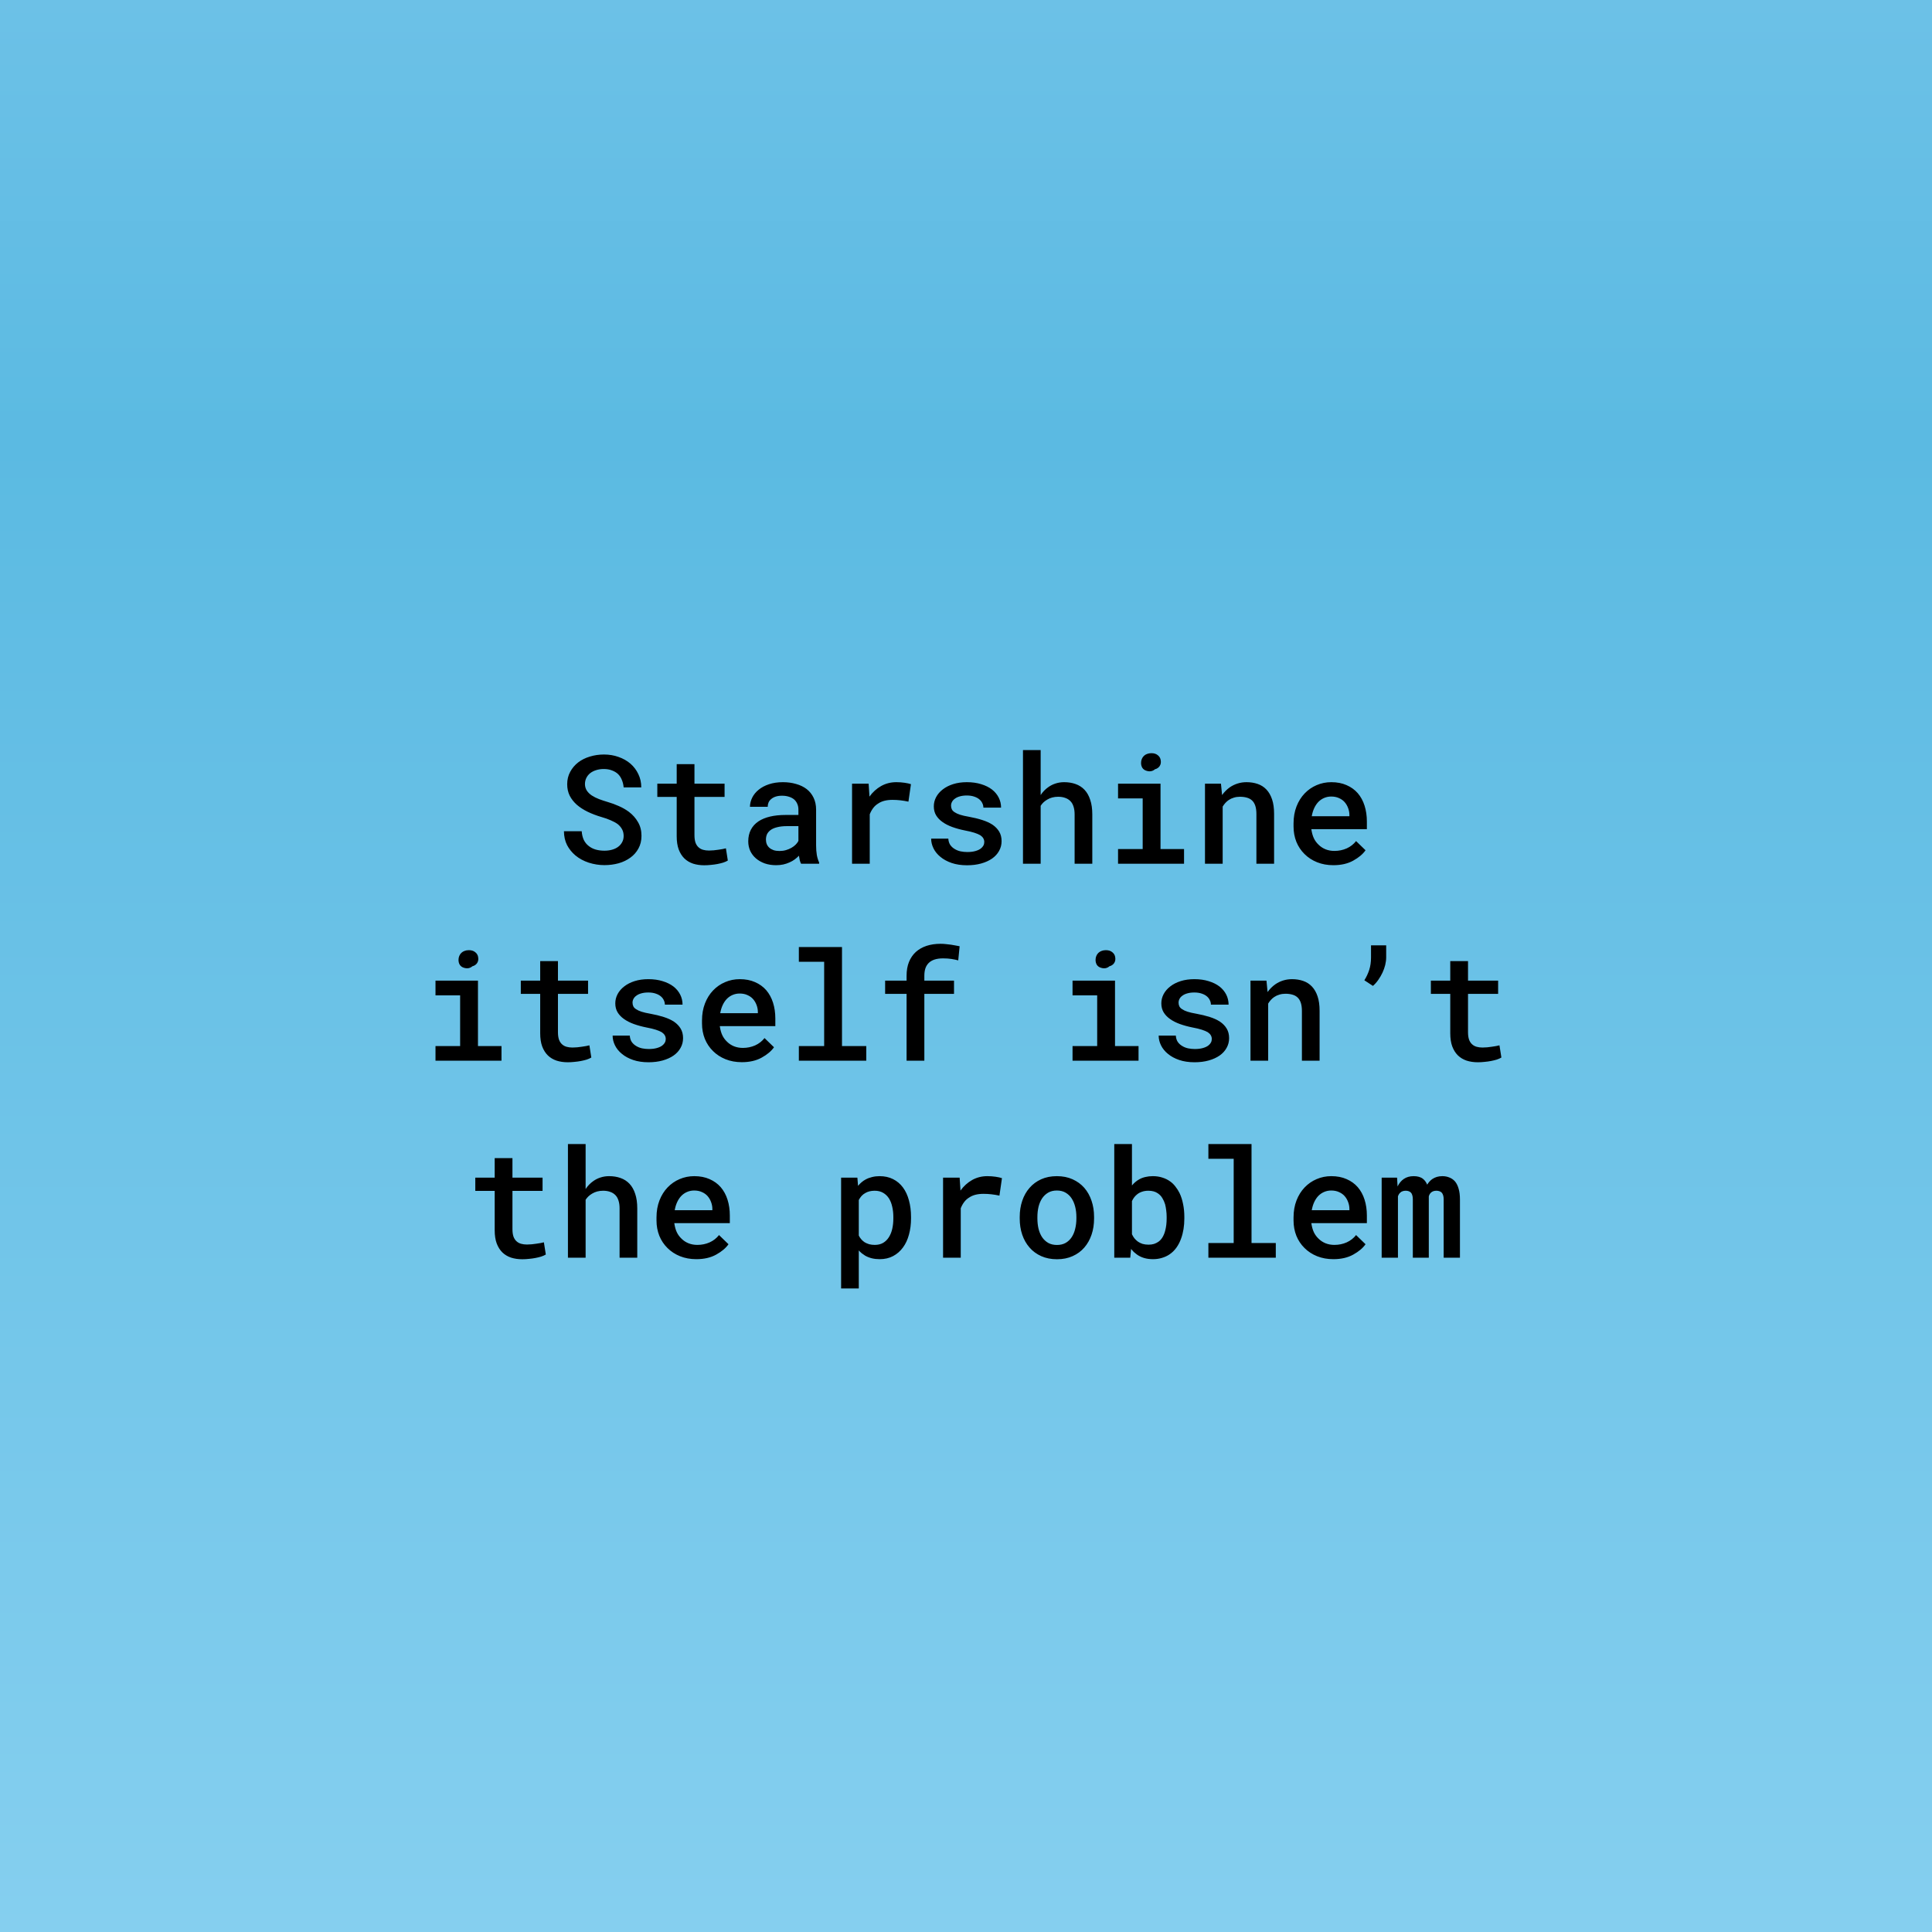 <svg width="255" height="255" viewBox="0 0 255 255" fill="none" xmlns="http://www.w3.org/2000/svg">
<rect width="255" height="255" fill="url(#paint0_linear)"/>
<path d="M82.314 110.338C82.314 110.65 82.246 110.927 82.109 111.168C81.979 111.409 81.803 111.611 81.582 111.773C81.354 111.943 81.084 112.07 80.772 112.154C80.466 112.239 80.133 112.281 79.775 112.281C79.352 112.281 78.962 112.229 78.603 112.125C78.252 112.021 77.946 111.861 77.686 111.646C77.419 111.438 77.207 111.174 77.051 110.855C76.901 110.53 76.81 110.149 76.777 109.713H74.434C74.44 110.403 74.577 111.012 74.844 111.539C75.117 112.06 75.485 112.516 75.947 112.906C76.449 113.323 77.038 113.642 77.715 113.863C78.392 114.078 79.079 114.186 79.775 114.186C80.433 114.186 81.058 114.104 81.65 113.941C82.243 113.772 82.764 113.521 83.213 113.189C83.656 112.87 84.007 112.47 84.268 111.988C84.534 111.507 84.668 110.95 84.668 110.318C84.668 109.635 84.515 109.033 84.209 108.512C83.909 107.984 83.509 107.532 83.008 107.154C82.604 106.855 82.162 106.601 81.68 106.393C81.204 106.178 80.716 105.999 80.215 105.855C79.818 105.738 79.437 105.611 79.072 105.475C78.714 105.338 78.395 105.178 78.115 104.996C77.842 104.814 77.624 104.602 77.461 104.361C77.298 104.114 77.213 103.827 77.207 103.502C77.207 103.196 77.269 102.919 77.393 102.672C77.516 102.424 77.689 102.213 77.91 102.037C78.132 101.868 78.392 101.738 78.691 101.646C78.997 101.549 79.329 101.5 79.688 101.5C80.098 101.5 80.459 101.562 80.772 101.686C81.091 101.803 81.361 101.965 81.582 102.174C81.797 102.389 81.963 102.646 82.08 102.945C82.204 103.238 82.282 103.564 82.314 103.922H84.639C84.639 103.277 84.508 102.691 84.248 102.164C83.994 101.63 83.646 101.171 83.203 100.787C82.76 100.41 82.24 100.117 81.641 99.908C81.048 99.693 80.407 99.586 79.717 99.586C79.066 99.586 78.444 99.677 77.852 99.859C77.266 100.035 76.751 100.292 76.309 100.631C75.866 100.976 75.514 101.393 75.254 101.881C74.993 102.363 74.863 102.906 74.863 103.512C74.863 104.072 74.974 104.576 75.195 105.025C75.423 105.468 75.736 105.865 76.133 106.217C76.53 106.562 77.008 106.871 77.568 107.145C78.135 107.418 78.753 107.652 79.424 107.848C79.86 107.971 80.254 108.111 80.606 108.268C80.963 108.417 81.273 108.587 81.533 108.775C81.781 108.977 81.973 109.205 82.109 109.459C82.246 109.713 82.314 110.006 82.314 110.338ZM91.66 100.855H89.316V103.434H86.758V105.182H89.316V110.377C89.316 111.054 89.404 111.633 89.58 112.115C89.762 112.597 90.013 112.994 90.332 113.307C90.651 113.613 91.032 113.84 91.475 113.99C91.924 114.133 92.415 114.205 92.949 114.205C93.242 114.205 93.535 114.189 93.828 114.156C94.128 114.13 94.414 114.091 94.688 114.039C94.961 113.987 95.215 113.925 95.449 113.854C95.69 113.775 95.895 113.684 96.064 113.58L95.811 111.969C95.693 111.995 95.547 112.027 95.371 112.066C95.202 112.099 95.016 112.128 94.814 112.154C94.619 112.187 94.414 112.213 94.199 112.232C93.984 112.252 93.776 112.262 93.574 112.262C93.294 112.262 93.037 112.229 92.803 112.164C92.568 112.099 92.367 111.988 92.197 111.832C92.028 111.682 91.894 111.477 91.797 111.217C91.706 110.95 91.66 110.621 91.66 110.23V105.182H95.635V103.434H91.66V100.855ZM105.732 114H108.115V113.834C107.985 113.561 107.884 113.235 107.812 112.857C107.747 112.473 107.715 112.044 107.715 111.568V106.871C107.715 106.272 107.604 105.745 107.383 105.289C107.161 104.827 106.855 104.446 106.465 104.146C106.074 103.847 105.609 103.622 105.068 103.473C104.535 103.316 103.958 103.238 103.34 103.238C102.65 103.238 102.035 103.329 101.494 103.512C100.96 103.688 100.508 103.928 100.137 104.234C99.766 104.534 99.482 104.879 99.287 105.27C99.092 105.66 98.991 106.067 98.984 106.49H101.328C101.328 106.288 101.364 106.1 101.436 105.924C101.514 105.742 101.631 105.589 101.787 105.465C101.943 105.328 102.139 105.221 102.373 105.143C102.614 105.064 102.894 105.025 103.213 105.025C103.564 105.025 103.874 105.071 104.141 105.162C104.414 105.247 104.645 105.37 104.834 105.533C105.01 105.696 105.143 105.888 105.234 106.109C105.332 106.331 105.381 106.578 105.381 106.852V107.564H103.682C102.92 107.564 102.236 107.636 101.631 107.779C101.032 107.923 100.527 108.131 100.117 108.404C99.674 108.697 99.336 109.068 99.102 109.518C98.874 109.96 98.76 110.471 98.76 111.051C98.76 111.5 98.848 111.92 99.023 112.311C99.206 112.695 99.456 113.023 99.775 113.297C100.101 113.577 100.488 113.798 100.938 113.961C101.393 114.117 101.895 114.195 102.441 114.195C102.78 114.195 103.096 114.163 103.389 114.098C103.682 114.033 103.955 113.941 104.209 113.824C104.463 113.714 104.691 113.583 104.893 113.434C105.101 113.277 105.286 113.115 105.449 112.945C105.482 113.147 105.518 113.342 105.557 113.531C105.602 113.714 105.661 113.87 105.732 114ZM102.891 112.32C102.591 112.32 102.331 112.285 102.109 112.213C101.888 112.135 101.702 112.031 101.553 111.9C101.403 111.77 101.289 111.614 101.211 111.432C101.133 111.243 101.094 111.041 101.094 110.826C101.094 110.566 101.139 110.331 101.23 110.123C101.328 109.915 101.475 109.736 101.67 109.586C101.891 109.41 102.188 109.277 102.559 109.186C102.93 109.088 103.369 109.039 103.877 109.039H105.381V110.992C105.296 111.161 105.176 111.324 105.02 111.48C104.863 111.637 104.678 111.777 104.463 111.9C104.248 112.024 104.007 112.125 103.74 112.203C103.48 112.281 103.197 112.32 102.891 112.32ZM118.301 103.238C117.572 103.238 116.904 103.408 116.299 103.746C115.7 104.085 115.186 104.55 114.756 105.143L114.746 104.898L114.648 103.434H112.461V114H114.795V107.477C114.919 107.164 115.072 106.887 115.254 106.646C115.436 106.406 115.658 106.207 115.918 106.051C116.159 105.888 116.436 105.768 116.748 105.689C117.061 105.611 117.412 105.572 117.803 105.572C118.148 105.572 118.493 105.592 118.838 105.631C119.189 105.67 119.544 105.729 119.902 105.807L120.234 103.502C120.033 103.43 119.753 103.368 119.395 103.316C119.043 103.264 118.678 103.238 118.301 103.238ZM129.912 111.139C129.912 111.308 129.873 111.464 129.795 111.607C129.723 111.744 129.613 111.871 129.463 111.988C129.281 112.132 129.036 112.245 128.73 112.33C128.431 112.415 128.079 112.457 127.676 112.457C127.376 112.457 127.08 112.428 126.787 112.369C126.494 112.304 126.234 112.2 126.006 112.057C125.771 111.92 125.576 111.741 125.42 111.52C125.27 111.292 125.186 111.015 125.166 110.689H122.9C122.9 111.126 123.005 111.555 123.213 111.979C123.421 112.402 123.727 112.776 124.131 113.102C124.528 113.434 125.02 113.701 125.605 113.902C126.198 114.104 126.875 114.205 127.637 114.205C128.32 114.205 128.942 114.127 129.502 113.971C130.062 113.814 130.544 113.596 130.947 113.316C131.344 113.036 131.65 112.701 131.865 112.311C132.087 111.92 132.197 111.49 132.197 111.021C132.197 110.54 132.093 110.123 131.885 109.771C131.676 109.42 131.383 109.114 131.006 108.854C130.628 108.606 130.173 108.398 129.639 108.229C129.105 108.059 128.516 107.916 127.871 107.799C127.409 107.721 127.025 107.633 126.719 107.535C126.419 107.438 126.185 107.33 126.016 107.213C125.833 107.102 125.706 106.975 125.635 106.832C125.563 106.682 125.527 106.516 125.527 106.334C125.527 106.158 125.57 105.992 125.654 105.836C125.739 105.673 125.866 105.533 126.035 105.416C126.204 105.286 126.419 105.185 126.68 105.113C126.947 105.035 127.256 104.996 127.607 104.996C127.992 104.996 128.327 105.048 128.613 105.152C128.9 105.25 129.134 105.383 129.316 105.553C129.473 105.696 129.59 105.859 129.668 106.041C129.753 106.217 129.795 106.402 129.795 106.598H132.129C132.129 106.122 132.025 105.68 131.816 105.27C131.608 104.859 131.312 104.505 130.928 104.205C130.537 103.906 130.062 103.671 129.502 103.502C128.942 103.326 128.311 103.238 127.607 103.238C126.95 103.238 126.351 103.323 125.811 103.492C125.277 103.661 124.821 103.893 124.443 104.186C124.059 104.479 123.763 104.82 123.555 105.211C123.353 105.595 123.252 106.002 123.252 106.432C123.252 106.881 123.353 107.275 123.555 107.613C123.757 107.945 124.036 108.238 124.395 108.492C124.759 108.753 125.192 108.974 125.693 109.156C126.201 109.339 126.761 109.492 127.373 109.615C127.861 109.706 128.268 109.804 128.594 109.908C128.919 110.012 129.183 110.123 129.385 110.24C129.574 110.37 129.707 110.507 129.785 110.65C129.87 110.794 129.912 110.956 129.912 111.139ZM137.354 104.938V99H135.02V114H137.354V106.354C137.464 106.184 137.591 106.031 137.734 105.895C137.884 105.758 138.044 105.641 138.213 105.543C138.415 105.419 138.636 105.325 138.877 105.26C139.124 105.195 139.385 105.162 139.658 105.162C140.01 105.162 140.319 105.211 140.586 105.309C140.859 105.4 141.09 105.543 141.279 105.738C141.462 105.921 141.598 106.158 141.689 106.451C141.787 106.744 141.836 107.086 141.836 107.477V114H144.17V107.496C144.17 106.747 144.079 106.106 143.896 105.572C143.721 105.032 143.47 104.589 143.145 104.244C142.819 103.899 142.425 103.645 141.963 103.482C141.507 103.32 141.003 103.238 140.449 103.238C140.052 103.238 139.674 103.297 139.316 103.414C138.965 103.525 138.643 103.688 138.35 103.902C138.161 104.033 137.982 104.186 137.812 104.361C137.643 104.537 137.49 104.729 137.354 104.938ZM147.568 103.434V105.377H150.82V112.066H147.568V114H156.279V112.066H153.174V103.434H147.568ZM150.605 100.699C150.605 100.947 150.664 101.165 150.781 101.354C150.905 101.536 151.084 101.663 151.318 101.734C151.546 101.806 151.755 101.822 151.943 101.783C152.132 101.744 152.295 101.663 152.432 101.539C152.705 101.467 152.913 101.327 153.057 101.119C153.2 100.904 153.249 100.654 153.203 100.367C153.171 100.087 153.044 99.859 152.822 99.684C152.607 99.501 152.324 99.41 151.973 99.41C151.764 99.41 151.576 99.443 151.406 99.508C151.243 99.566 151.104 99.651 150.986 99.762C150.863 99.879 150.768 100.019 150.703 100.182C150.638 100.338 150.605 100.51 150.605 100.699ZM159.043 114H161.377V106.461C161.481 106.285 161.602 106.122 161.738 105.973C161.875 105.823 162.021 105.696 162.178 105.592C162.38 105.455 162.604 105.351 162.852 105.279C163.099 105.201 163.366 105.162 163.652 105.162C163.997 105.162 164.303 105.201 164.57 105.279C164.837 105.351 165.065 105.475 165.254 105.65C165.443 105.826 165.586 106.061 165.684 106.354C165.781 106.646 165.83 107.011 165.83 107.447V114H168.164V107.408C168.164 106.666 168.076 106.035 167.9 105.514C167.725 104.986 167.477 104.553 167.158 104.215C166.839 103.876 166.455 103.629 166.006 103.473C165.557 103.316 165.062 103.238 164.521 103.238C164.111 103.238 163.721 103.297 163.35 103.414C162.979 103.531 162.637 103.697 162.324 103.912C162.129 104.049 161.943 104.205 161.768 104.381C161.598 104.55 161.442 104.736 161.299 104.938L161.152 103.434H159.043V114ZM175.986 114.195C177.015 114.195 177.891 113.993 178.613 113.59C179.342 113.186 179.883 112.73 180.234 112.223L178.984 111.012C178.659 111.428 178.245 111.751 177.744 111.979C177.243 112.2 176.702 112.311 176.123 112.311C175.7 112.311 175.309 112.239 174.951 112.096C174.6 111.952 174.294 111.751 174.033 111.49C173.773 111.243 173.568 110.963 173.418 110.65C173.268 110.338 173.158 109.951 173.086 109.488V109.439H180.41V108.434C180.41 107.678 180.309 106.982 180.107 106.344C179.906 105.706 179.606 105.156 179.209 104.693C178.812 104.238 178.32 103.883 177.734 103.629C177.148 103.368 176.475 103.238 175.713 103.238C175.029 103.238 174.385 103.368 173.779 103.629C173.18 103.883 172.653 104.247 172.197 104.723C171.742 105.198 171.383 105.771 171.123 106.441C170.863 107.112 170.732 107.861 170.732 108.688V109.088C170.732 109.811 170.856 110.484 171.104 111.109C171.357 111.728 171.715 112.265 172.178 112.721C172.64 113.183 173.193 113.544 173.838 113.805C174.489 114.065 175.205 114.195 175.986 114.195ZM175.703 105.133C176.094 105.133 176.436 105.201 176.729 105.338C177.028 105.468 177.275 105.644 177.471 105.865C177.673 106.093 177.829 106.36 177.939 106.666C178.05 106.965 178.105 107.268 178.105 107.574V107.73H173.135C173.206 107.327 173.317 106.965 173.467 106.646C173.617 106.327 173.802 106.054 174.023 105.826C174.245 105.605 174.495 105.436 174.775 105.318C175.062 105.195 175.371 105.133 175.703 105.133ZM57.48 129.434V131.377H60.732V138.066H57.48V140H66.191V138.066H63.086V129.434H57.48ZM60.518 126.699C60.518 126.947 60.576 127.165 60.693 127.354C60.817 127.536 60.996 127.663 61.23 127.734C61.458 127.806 61.667 127.822 61.855 127.783C62.044 127.744 62.207 127.663 62.344 127.539C62.617 127.467 62.825 127.327 62.969 127.119C63.112 126.904 63.161 126.654 63.115 126.367C63.083 126.087 62.956 125.859 62.734 125.684C62.52 125.501 62.236 125.41 61.885 125.41C61.676 125.41 61.488 125.443 61.318 125.508C61.156 125.566 61.016 125.651 60.898 125.762C60.775 125.879 60.68 126.019 60.615 126.182C60.55 126.338 60.518 126.51 60.518 126.699ZM73.643 126.855H71.299V129.434H68.74V131.182H71.299V136.377C71.299 137.054 71.387 137.633 71.562 138.115C71.745 138.597 71.995 138.994 72.314 139.307C72.633 139.613 73.014 139.84 73.457 139.99C73.906 140.133 74.398 140.205 74.932 140.205C75.225 140.205 75.518 140.189 75.811 140.156C76.11 140.13 76.397 140.091 76.67 140.039C76.943 139.987 77.197 139.925 77.432 139.854C77.672 139.775 77.878 139.684 78.047 139.58L77.793 137.969C77.676 137.995 77.529 138.027 77.353 138.066C77.184 138.099 76.999 138.128 76.797 138.154C76.602 138.187 76.397 138.213 76.182 138.232C75.967 138.252 75.758 138.262 75.557 138.262C75.277 138.262 75.019 138.229 74.785 138.164C74.551 138.099 74.349 137.988 74.18 137.832C74.01 137.682 73.877 137.477 73.779 137.217C73.688 136.95 73.643 136.621 73.643 136.23V131.182H77.617V129.434H73.643V126.855ZM87.871 137.139C87.871 137.308 87.832 137.464 87.754 137.607C87.682 137.744 87.572 137.871 87.422 137.988C87.24 138.132 86.995 138.245 86.689 138.33C86.39 138.415 86.038 138.457 85.635 138.457C85.335 138.457 85.039 138.428 84.746 138.369C84.453 138.304 84.193 138.2 83.965 138.057C83.731 137.92 83.535 137.741 83.379 137.52C83.229 137.292 83.144 137.015 83.125 136.689H80.859C80.859 137.126 80.963 137.555 81.172 137.979C81.38 138.402 81.686 138.776 82.09 139.102C82.487 139.434 82.978 139.701 83.564 139.902C84.157 140.104 84.834 140.205 85.596 140.205C86.279 140.205 86.901 140.127 87.461 139.971C88.021 139.814 88.503 139.596 88.906 139.316C89.303 139.036 89.609 138.701 89.824 138.311C90.046 137.92 90.156 137.49 90.156 137.021C90.156 136.54 90.052 136.123 89.844 135.771C89.635 135.42 89.342 135.114 88.965 134.854C88.587 134.606 88.132 134.398 87.598 134.229C87.064 134.059 86.475 133.916 85.83 133.799C85.368 133.721 84.984 133.633 84.678 133.535C84.378 133.438 84.144 133.33 83.975 133.213C83.792 133.102 83.665 132.975 83.594 132.832C83.522 132.682 83.486 132.516 83.486 132.334C83.486 132.158 83.529 131.992 83.613 131.836C83.698 131.673 83.825 131.533 83.994 131.416C84.163 131.286 84.378 131.185 84.639 131.113C84.906 131.035 85.215 130.996 85.566 130.996C85.951 130.996 86.286 131.048 86.572 131.152C86.859 131.25 87.093 131.383 87.275 131.553C87.432 131.696 87.549 131.859 87.627 132.041C87.712 132.217 87.754 132.402 87.754 132.598H90.088C90.088 132.122 89.984 131.68 89.775 131.27C89.567 130.859 89.271 130.505 88.887 130.205C88.496 129.906 88.021 129.671 87.461 129.502C86.901 129.326 86.269 129.238 85.566 129.238C84.909 129.238 84.31 129.323 83.769 129.492C83.236 129.661 82.78 129.893 82.402 130.186C82.018 130.479 81.722 130.82 81.514 131.211C81.312 131.595 81.211 132.002 81.211 132.432C81.211 132.881 81.312 133.275 81.514 133.613C81.716 133.945 81.995 134.238 82.353 134.492C82.718 134.753 83.151 134.974 83.652 135.156C84.16 135.339 84.72 135.492 85.332 135.615C85.82 135.706 86.227 135.804 86.553 135.908C86.878 136.012 87.142 136.123 87.344 136.24C87.533 136.37 87.666 136.507 87.744 136.65C87.829 136.794 87.871 136.956 87.871 137.139ZM97.91 140.195C98.939 140.195 99.814 139.993 100.537 139.59C101.266 139.186 101.807 138.73 102.158 138.223L100.908 137.012C100.583 137.428 100.169 137.751 99.668 137.979C99.167 138.2 98.626 138.311 98.047 138.311C97.624 138.311 97.233 138.239 96.875 138.096C96.523 137.952 96.217 137.751 95.957 137.49C95.697 137.243 95.492 136.963 95.342 136.65C95.192 136.338 95.081 135.951 95.01 135.488V135.439H102.334V134.434C102.334 133.678 102.233 132.982 102.031 132.344C101.829 131.706 101.53 131.156 101.133 130.693C100.736 130.238 100.244 129.883 99.658 129.629C99.072 129.368 98.398 129.238 97.637 129.238C96.953 129.238 96.309 129.368 95.703 129.629C95.104 129.883 94.577 130.247 94.121 130.723C93.665 131.198 93.307 131.771 93.047 132.441C92.787 133.112 92.656 133.861 92.656 134.688V135.088C92.656 135.811 92.78 136.484 93.027 137.109C93.281 137.728 93.639 138.265 94.102 138.721C94.564 139.183 95.117 139.544 95.762 139.805C96.413 140.065 97.129 140.195 97.91 140.195ZM97.627 131.133C98.018 131.133 98.359 131.201 98.652 131.338C98.952 131.468 99.199 131.644 99.394 131.865C99.596 132.093 99.753 132.36 99.863 132.666C99.974 132.965 100.029 133.268 100.029 133.574V133.73H95.059C95.13 133.327 95.241 132.965 95.391 132.646C95.54 132.327 95.726 132.054 95.947 131.826C96.169 131.605 96.419 131.436 96.699 131.318C96.986 131.195 97.295 131.133 97.627 131.133ZM105.439 125V126.943H108.779V138.066H105.439V140H114.336V138.066H111.133V125H105.439ZM119.658 140H122.002V131.182H125.918V129.434H122.002V128.789C122.002 128.418 122.048 128.092 122.139 127.812C122.236 127.533 122.38 127.298 122.568 127.109C122.77 126.908 123.027 126.755 123.34 126.65C123.659 126.546 124.036 126.494 124.473 126.494C124.889 126.494 125.26 126.52 125.586 126.572C125.918 126.624 126.214 126.686 126.475 126.758L126.66 124.893C126.465 124.854 126.273 124.818 126.084 124.785C125.895 124.746 125.71 124.714 125.527 124.688C125.306 124.655 125.078 124.629 124.844 124.609C124.616 124.583 124.382 124.57 124.141 124.57C123.457 124.57 122.839 124.661 122.285 124.844C121.738 125.026 121.27 125.293 120.879 125.645C120.488 126.003 120.186 126.445 119.971 126.973C119.762 127.493 119.658 128.099 119.658 128.789V129.434H116.826V131.182H119.658V140ZM141.562 129.434V131.377H144.814V138.066H141.562V140H150.273V138.066H147.168V129.434H141.562ZM144.6 126.699C144.6 126.947 144.658 127.165 144.775 127.354C144.899 127.536 145.078 127.663 145.312 127.734C145.54 127.806 145.749 127.822 145.938 127.783C146.126 127.744 146.289 127.663 146.426 127.539C146.699 127.467 146.908 127.327 147.051 127.119C147.194 126.904 147.243 126.654 147.197 126.367C147.165 126.087 147.038 125.859 146.816 125.684C146.602 125.501 146.318 125.41 145.967 125.41C145.758 125.41 145.57 125.443 145.4 125.508C145.238 125.566 145.098 125.651 144.98 125.762C144.857 125.879 144.762 126.019 144.697 126.182C144.632 126.338 144.6 126.51 144.6 126.699ZM159.941 137.139C159.941 137.308 159.902 137.464 159.824 137.607C159.753 137.744 159.642 137.871 159.492 137.988C159.31 138.132 159.066 138.245 158.76 138.33C158.46 138.415 158.109 138.457 157.705 138.457C157.406 138.457 157.109 138.428 156.816 138.369C156.523 138.304 156.263 138.2 156.035 138.057C155.801 137.92 155.605 137.741 155.449 137.52C155.299 137.292 155.215 137.015 155.195 136.689H152.93C152.93 137.126 153.034 137.555 153.242 137.979C153.451 138.402 153.757 138.776 154.16 139.102C154.557 139.434 155.049 139.701 155.635 139.902C156.227 140.104 156.904 140.205 157.666 140.205C158.35 140.205 158.971 140.127 159.531 139.971C160.091 139.814 160.573 139.596 160.977 139.316C161.374 139.036 161.68 138.701 161.895 138.311C162.116 137.92 162.227 137.49 162.227 137.021C162.227 136.54 162.122 136.123 161.914 135.771C161.706 135.42 161.413 135.114 161.035 134.854C160.658 134.606 160.202 134.398 159.668 134.229C159.134 134.059 158.545 133.916 157.9 133.799C157.438 133.721 157.054 133.633 156.748 133.535C156.449 133.438 156.214 133.33 156.045 133.213C155.863 133.102 155.736 132.975 155.664 132.832C155.592 132.682 155.557 132.516 155.557 132.334C155.557 132.158 155.599 131.992 155.684 131.836C155.768 131.673 155.895 131.533 156.064 131.416C156.234 131.286 156.449 131.185 156.709 131.113C156.976 131.035 157.285 130.996 157.637 130.996C158.021 130.996 158.356 131.048 158.643 131.152C158.929 131.25 159.163 131.383 159.346 131.553C159.502 131.696 159.619 131.859 159.697 132.041C159.782 132.217 159.824 132.402 159.824 132.598H162.158C162.158 132.122 162.054 131.68 161.846 131.27C161.637 130.859 161.341 130.505 160.957 130.205C160.566 129.906 160.091 129.671 159.531 129.502C158.971 129.326 158.34 129.238 157.637 129.238C156.979 129.238 156.38 129.323 155.84 129.492C155.306 129.661 154.85 129.893 154.473 130.186C154.089 130.479 153.792 130.82 153.584 131.211C153.382 131.595 153.281 132.002 153.281 132.432C153.281 132.881 153.382 133.275 153.584 133.613C153.786 133.945 154.066 134.238 154.424 134.492C154.788 134.753 155.221 134.974 155.723 135.156C156.23 135.339 156.79 135.492 157.402 135.615C157.891 135.706 158.298 135.804 158.623 135.908C158.949 136.012 159.212 136.123 159.414 136.24C159.603 136.37 159.736 136.507 159.814 136.65C159.899 136.794 159.941 136.956 159.941 137.139ZM165.049 140H167.383V132.461C167.487 132.285 167.607 132.122 167.744 131.973C167.881 131.823 168.027 131.696 168.184 131.592C168.385 131.455 168.61 131.351 168.857 131.279C169.105 131.201 169.372 131.162 169.658 131.162C170.003 131.162 170.309 131.201 170.576 131.279C170.843 131.351 171.071 131.475 171.26 131.65C171.449 131.826 171.592 132.061 171.689 132.354C171.787 132.646 171.836 133.011 171.836 133.447V140H174.17V133.408C174.17 132.666 174.082 132.035 173.906 131.514C173.73 130.986 173.483 130.553 173.164 130.215C172.845 129.876 172.461 129.629 172.012 129.473C171.562 129.316 171.068 129.238 170.527 129.238C170.117 129.238 169.727 129.297 169.355 129.414C168.984 129.531 168.643 129.697 168.33 129.912C168.135 130.049 167.949 130.205 167.773 130.381C167.604 130.55 167.448 130.736 167.305 130.938L167.158 129.434H165.049V140ZM182.959 126.357V124.775H180.957V126.367C180.957 126.973 180.879 127.52 180.723 128.008C180.566 128.49 180.352 128.949 180.078 129.385L181.211 130.127C181.471 129.899 181.706 129.635 181.914 129.336C182.129 129.03 182.314 128.711 182.471 128.379C182.627 128.047 182.747 127.708 182.832 127.363C182.917 127.012 182.959 126.676 182.959 126.357ZM193.76 126.855H191.416V129.434H188.857V131.182H191.416V136.377C191.416 137.054 191.504 137.633 191.68 138.115C191.862 138.597 192.113 138.994 192.432 139.307C192.751 139.613 193.132 139.84 193.574 139.99C194.023 140.133 194.515 140.205 195.049 140.205C195.342 140.205 195.635 140.189 195.928 140.156C196.227 140.13 196.514 140.091 196.787 140.039C197.061 139.987 197.314 139.925 197.549 139.854C197.79 139.775 197.995 139.684 198.164 139.58L197.91 137.969C197.793 137.995 197.646 138.027 197.471 138.066C197.301 138.099 197.116 138.128 196.914 138.154C196.719 138.187 196.514 138.213 196.299 138.232C196.084 138.252 195.876 138.262 195.674 138.262C195.394 138.262 195.137 138.229 194.902 138.164C194.668 138.099 194.466 137.988 194.297 137.832C194.128 137.682 193.994 137.477 193.896 137.217C193.805 136.95 193.76 136.621 193.76 136.23V131.182H197.734V129.434H193.76V126.855ZM67.637 152.855H65.293V155.434H62.734V157.182H65.293V162.377C65.293 163.054 65.381 163.633 65.557 164.115C65.739 164.597 65.99 164.994 66.309 165.307C66.628 165.613 67.008 165.84 67.451 165.99C67.9 166.133 68.392 166.205 68.926 166.205C69.219 166.205 69.512 166.189 69.805 166.156C70.104 166.13 70.391 166.091 70.664 166.039C70.938 165.987 71.191 165.925 71.426 165.854C71.667 165.775 71.872 165.684 72.041 165.58L71.787 163.969C71.67 163.995 71.523 164.027 71.348 164.066C71.178 164.099 70.993 164.128 70.791 164.154C70.596 164.187 70.391 164.213 70.176 164.232C69.961 164.252 69.753 164.262 69.551 164.262C69.271 164.262 69.014 164.229 68.779 164.164C68.545 164.099 68.343 163.988 68.174 163.832C68.005 163.682 67.871 163.477 67.773 163.217C67.682 162.95 67.637 162.621 67.637 162.23V157.182H71.611V155.434H67.637V152.855ZM77.295 156.938V151H74.961V166H77.295V158.354C77.406 158.184 77.533 158.031 77.676 157.895C77.826 157.758 77.985 157.641 78.154 157.543C78.356 157.419 78.578 157.325 78.818 157.26C79.066 157.195 79.326 157.162 79.6 157.162C79.951 157.162 80.26 157.211 80.527 157.309C80.801 157.4 81.032 157.543 81.221 157.738C81.403 157.921 81.54 158.158 81.631 158.451C81.728 158.744 81.777 159.086 81.777 159.477V166H84.111V159.496C84.111 158.747 84.02 158.106 83.838 157.572C83.662 157.032 83.412 156.589 83.086 156.244C82.76 155.899 82.367 155.645 81.904 155.482C81.449 155.32 80.944 155.238 80.391 155.238C79.993 155.238 79.616 155.297 79.258 155.414C78.906 155.525 78.584 155.688 78.291 155.902C78.102 156.033 77.923 156.186 77.754 156.361C77.585 156.537 77.432 156.729 77.295 156.938ZM91.904 166.195C92.933 166.195 93.809 165.993 94.531 165.59C95.26 165.186 95.801 164.73 96.152 164.223L94.902 163.012C94.577 163.428 94.163 163.751 93.662 163.979C93.161 164.2 92.62 164.311 92.041 164.311C91.618 164.311 91.227 164.239 90.869 164.096C90.518 163.952 90.212 163.751 89.951 163.49C89.691 163.243 89.486 162.963 89.336 162.65C89.186 162.338 89.076 161.951 89.004 161.488V161.439H96.328V160.434C96.328 159.678 96.227 158.982 96.025 158.344C95.824 157.706 95.524 157.156 95.127 156.693C94.73 156.238 94.238 155.883 93.652 155.629C93.066 155.368 92.393 155.238 91.631 155.238C90.947 155.238 90.303 155.368 89.697 155.629C89.098 155.883 88.571 156.247 88.115 156.723C87.659 157.198 87.301 157.771 87.041 158.441C86.781 159.112 86.65 159.861 86.65 160.688V161.088C86.65 161.811 86.774 162.484 87.022 163.109C87.275 163.728 87.633 164.265 88.096 164.721C88.558 165.183 89.111 165.544 89.756 165.805C90.407 166.065 91.123 166.195 91.904 166.195ZM91.621 157.133C92.012 157.133 92.353 157.201 92.647 157.338C92.946 157.468 93.193 157.644 93.389 157.865C93.591 158.093 93.747 158.36 93.857 158.666C93.968 158.965 94.023 159.268 94.023 159.574V159.73H89.053C89.124 159.327 89.235 158.965 89.385 158.646C89.534 158.327 89.72 158.054 89.941 157.826C90.163 157.605 90.413 157.436 90.693 157.318C90.98 157.195 91.289 157.133 91.621 157.133ZM111.016 170.062H113.35V165.043C113.473 165.18 113.607 165.307 113.75 165.424C113.893 165.535 114.043 165.639 114.199 165.736C114.466 165.886 114.756 166 115.068 166.078C115.387 166.156 115.736 166.195 116.113 166.195C116.777 166.195 117.367 166.059 117.881 165.785C118.395 165.512 118.828 165.134 119.18 164.652C119.531 164.177 119.795 163.611 119.971 162.953C120.153 162.296 120.244 161.586 120.244 160.824V160.619C120.244 159.825 120.153 159.099 119.971 158.441C119.795 157.777 119.531 157.208 119.18 156.732C118.828 156.257 118.392 155.889 117.871 155.629C117.357 155.368 116.761 155.238 116.084 155.238C115.739 155.238 115.413 155.277 115.107 155.355C114.801 155.427 114.521 155.531 114.268 155.668C114.072 155.772 113.89 155.896 113.721 156.039C113.551 156.182 113.395 156.342 113.252 156.518L113.164 155.434H111.016V170.062ZM117.91 160.619V160.824C117.91 161.293 117.865 161.739 117.773 162.162C117.682 162.579 117.536 162.95 117.334 163.275C117.139 163.594 116.885 163.848 116.572 164.037C116.266 164.219 115.895 164.311 115.459 164.311C115.192 164.311 114.948 164.281 114.727 164.223C114.505 164.158 114.307 164.073 114.131 163.969C113.962 163.858 113.812 163.728 113.682 163.578C113.551 163.428 113.441 163.262 113.35 163.08V158.383C113.454 158.188 113.574 158.012 113.711 157.855C113.854 157.699 114.02 157.569 114.209 157.465C114.372 157.367 114.557 157.292 114.766 157.24C114.974 157.188 115.199 157.162 115.439 157.162C115.876 157.162 116.25 157.253 116.562 157.436C116.875 157.618 117.132 157.865 117.334 158.178C117.529 158.49 117.673 158.858 117.764 159.281C117.861 159.698 117.91 160.144 117.91 160.619ZM130.312 155.238C129.583 155.238 128.916 155.408 128.311 155.746C127.712 156.085 127.197 156.55 126.768 157.143L126.758 156.898L126.66 155.434H124.473V166H126.807V159.477C126.93 159.164 127.083 158.887 127.266 158.646C127.448 158.406 127.669 158.207 127.93 158.051C128.171 157.888 128.447 157.768 128.76 157.689C129.072 157.611 129.424 157.572 129.814 157.572C130.16 157.572 130.505 157.592 130.85 157.631C131.201 157.67 131.556 157.729 131.914 157.807L132.246 155.502C132.044 155.43 131.764 155.368 131.406 155.316C131.055 155.264 130.69 155.238 130.312 155.238ZM134.59 160.619V160.824C134.59 161.599 134.701 162.312 134.922 162.963C135.143 163.614 135.465 164.18 135.889 164.662C136.305 165.144 136.82 165.521 137.432 165.795C138.044 166.068 138.737 166.205 139.512 166.205C140.28 166.205 140.967 166.068 141.572 165.795C142.184 165.521 142.699 165.144 143.115 164.662C143.532 164.18 143.851 163.614 144.072 162.963C144.294 162.312 144.404 161.599 144.404 160.824V160.619C144.404 159.851 144.294 159.141 144.072 158.49C143.851 157.833 143.532 157.263 143.115 156.781C142.692 156.299 142.174 155.922 141.562 155.648C140.957 155.375 140.267 155.238 139.492 155.238C138.717 155.238 138.027 155.375 137.422 155.648C136.816 155.922 136.305 156.299 135.889 156.781C135.465 157.263 135.143 157.833 134.922 158.49C134.701 159.141 134.59 159.851 134.59 160.619ZM136.924 160.824V160.619C136.924 160.157 136.973 159.714 137.07 159.291C137.174 158.868 137.331 158.497 137.539 158.178C137.754 157.859 138.021 157.605 138.34 157.416C138.665 157.227 139.049 157.133 139.492 157.133C139.941 157.133 140.326 157.227 140.645 157.416C140.97 157.605 141.237 157.859 141.445 158.178C141.654 158.497 141.81 158.868 141.914 159.291C142.018 159.714 142.07 160.157 142.07 160.619V160.824C142.07 161.299 142.018 161.749 141.914 162.172C141.816 162.595 141.663 162.966 141.455 163.285C141.247 163.604 140.98 163.858 140.654 164.047C140.329 164.229 139.948 164.32 139.512 164.32C139.062 164.32 138.675 164.229 138.35 164.047C138.024 163.858 137.754 163.604 137.539 163.285C137.331 162.966 137.174 162.595 137.07 162.172C136.973 161.749 136.924 161.299 136.924 160.824ZM156.318 160.824V160.619C156.318 160.02 156.263 159.454 156.152 158.92C156.048 158.386 155.892 157.901 155.684 157.465C155.527 157.152 155.345 156.866 155.137 156.605C154.935 156.339 154.704 156.114 154.443 155.932C154.137 155.71 153.792 155.541 153.408 155.424C153.031 155.3 152.614 155.238 152.158 155.238C151.813 155.238 151.491 155.274 151.191 155.346C150.898 155.411 150.628 155.512 150.381 155.648C150.192 155.753 150.016 155.873 149.854 156.01C149.691 156.146 149.541 156.299 149.404 156.469V151H147.07V166H149.18L149.287 164.848C149.404 164.991 149.525 165.124 149.648 165.248C149.779 165.365 149.915 165.476 150.059 165.58C150.339 165.782 150.654 165.935 151.006 166.039C151.357 166.143 151.748 166.195 152.178 166.195C152.601 166.195 152.992 166.14 153.35 166.029C153.714 165.925 154.043 165.775 154.336 165.58C154.701 165.339 155.013 165.036 155.273 164.672C155.534 164.307 155.742 163.9 155.898 163.451C156.035 163.074 156.139 162.663 156.211 162.221C156.283 161.778 156.318 161.312 156.318 160.824ZM153.984 160.619V160.824C153.984 161.117 153.968 161.4 153.936 161.674C153.903 161.947 153.854 162.201 153.789 162.436C153.711 162.748 153.597 163.031 153.447 163.285C153.304 163.533 153.118 163.738 152.891 163.9C152.721 164.018 152.529 164.112 152.314 164.184C152.1 164.249 151.859 164.281 151.592 164.281C151.299 164.281 151.032 164.245 150.791 164.174C150.557 164.096 150.348 163.992 150.166 163.861C150.003 163.738 149.857 163.598 149.727 163.441C149.603 163.279 149.495 163.1 149.404 162.904V158.529C149.482 158.36 149.574 158.204 149.678 158.061C149.788 157.911 149.912 157.781 150.049 157.67C150.238 157.507 150.459 157.383 150.713 157.299C150.967 157.208 151.253 157.162 151.572 157.162C151.833 157.162 152.067 157.191 152.275 157.25C152.484 157.309 152.669 157.396 152.832 157.514C153.079 157.683 153.275 157.891 153.418 158.139C153.568 158.38 153.688 158.65 153.779 158.949C153.844 159.197 153.893 159.464 153.926 159.75C153.965 160.03 153.984 160.32 153.984 160.619ZM159.492 151V152.943H162.832V164.066H159.492V166H168.389V164.066H165.186V151H159.492ZM175.986 166.195C177.015 166.195 177.891 165.993 178.613 165.59C179.342 165.186 179.883 164.73 180.234 164.223L178.984 163.012C178.659 163.428 178.245 163.751 177.744 163.979C177.243 164.2 176.702 164.311 176.123 164.311C175.7 164.311 175.309 164.239 174.951 164.096C174.6 163.952 174.294 163.751 174.033 163.49C173.773 163.243 173.568 162.963 173.418 162.65C173.268 162.338 173.158 161.951 173.086 161.488V161.439H180.41V160.434C180.41 159.678 180.309 158.982 180.107 158.344C179.906 157.706 179.606 157.156 179.209 156.693C178.812 156.238 178.32 155.883 177.734 155.629C177.148 155.368 176.475 155.238 175.713 155.238C175.029 155.238 174.385 155.368 173.779 155.629C173.18 155.883 172.653 156.247 172.197 156.723C171.742 157.198 171.383 157.771 171.123 158.441C170.863 159.112 170.732 159.861 170.732 160.688V161.088C170.732 161.811 170.856 162.484 171.104 163.109C171.357 163.728 171.715 164.265 172.178 164.721C172.64 165.183 173.193 165.544 173.838 165.805C174.489 166.065 175.205 166.195 175.986 166.195ZM175.703 157.133C176.094 157.133 176.436 157.201 176.729 157.338C177.028 157.468 177.275 157.644 177.471 157.865C177.673 158.093 177.829 158.36 177.939 158.666C178.05 158.965 178.105 159.268 178.105 159.574V159.73H173.135C173.206 159.327 173.317 158.965 173.467 158.646C173.617 158.327 173.802 158.054 174.023 157.826C174.245 157.605 174.495 157.436 174.775 157.318C175.062 157.195 175.371 157.133 175.703 157.133ZM184.395 155.434H182.363V166H184.512V157.885C184.551 157.787 184.593 157.699 184.639 157.621C184.691 157.543 184.749 157.475 184.814 157.416C184.899 157.331 185 157.27 185.117 157.23C185.241 157.185 185.381 157.162 185.537 157.162C185.68 157.162 185.807 157.182 185.918 157.221C186.035 157.26 186.136 157.322 186.221 157.406C186.305 157.491 186.367 157.608 186.406 157.758C186.452 157.901 186.475 158.077 186.475 158.285V166H188.584V158.158C188.584 158.093 188.584 158.044 188.584 158.012C188.584 157.973 188.584 157.94 188.584 157.914C188.61 157.803 188.649 157.706 188.701 157.621C188.753 157.53 188.818 157.452 188.896 157.387C188.981 157.315 189.079 157.26 189.189 157.221C189.3 157.182 189.434 157.162 189.59 157.162C189.727 157.162 189.854 157.182 189.971 157.221C190.094 157.26 190.199 157.322 190.283 157.406C190.368 157.497 190.433 157.618 190.479 157.768C190.524 157.911 190.547 158.087 190.547 158.295V166H192.695V158.314C192.695 157.761 192.637 157.289 192.52 156.898C192.409 156.501 192.249 156.179 192.041 155.932C191.833 155.697 191.585 155.525 191.299 155.414C191.019 155.297 190.71 155.238 190.371 155.238C190.111 155.238 189.87 155.271 189.648 155.336C189.434 155.401 189.238 155.492 189.062 155.609C188.926 155.701 188.799 155.811 188.682 155.941C188.564 156.072 188.46 156.212 188.369 156.361C188.304 156.199 188.226 156.055 188.135 155.932C188.044 155.801 187.939 155.691 187.822 155.6C187.673 155.476 187.493 155.385 187.285 155.326C187.077 155.268 186.842 155.238 186.582 155.238C186.081 155.238 185.651 155.359 185.293 155.6C184.941 155.84 184.665 156.173 184.463 156.596L184.395 155.434Z" fill="black"/>
<defs>
<linearGradient id="paint0_linear" x1="127.5" y1="0" x2="127.5" y2="255" gradientUnits="userSpaceOnUse">
<stop stop-color="#6CC1E7"/>
<stop offset="0.229" stop-color="#5BBAE2"/>
<stop offset="1" stop-color="#85CFEF"/>
</linearGradient>
</defs>
</svg>

